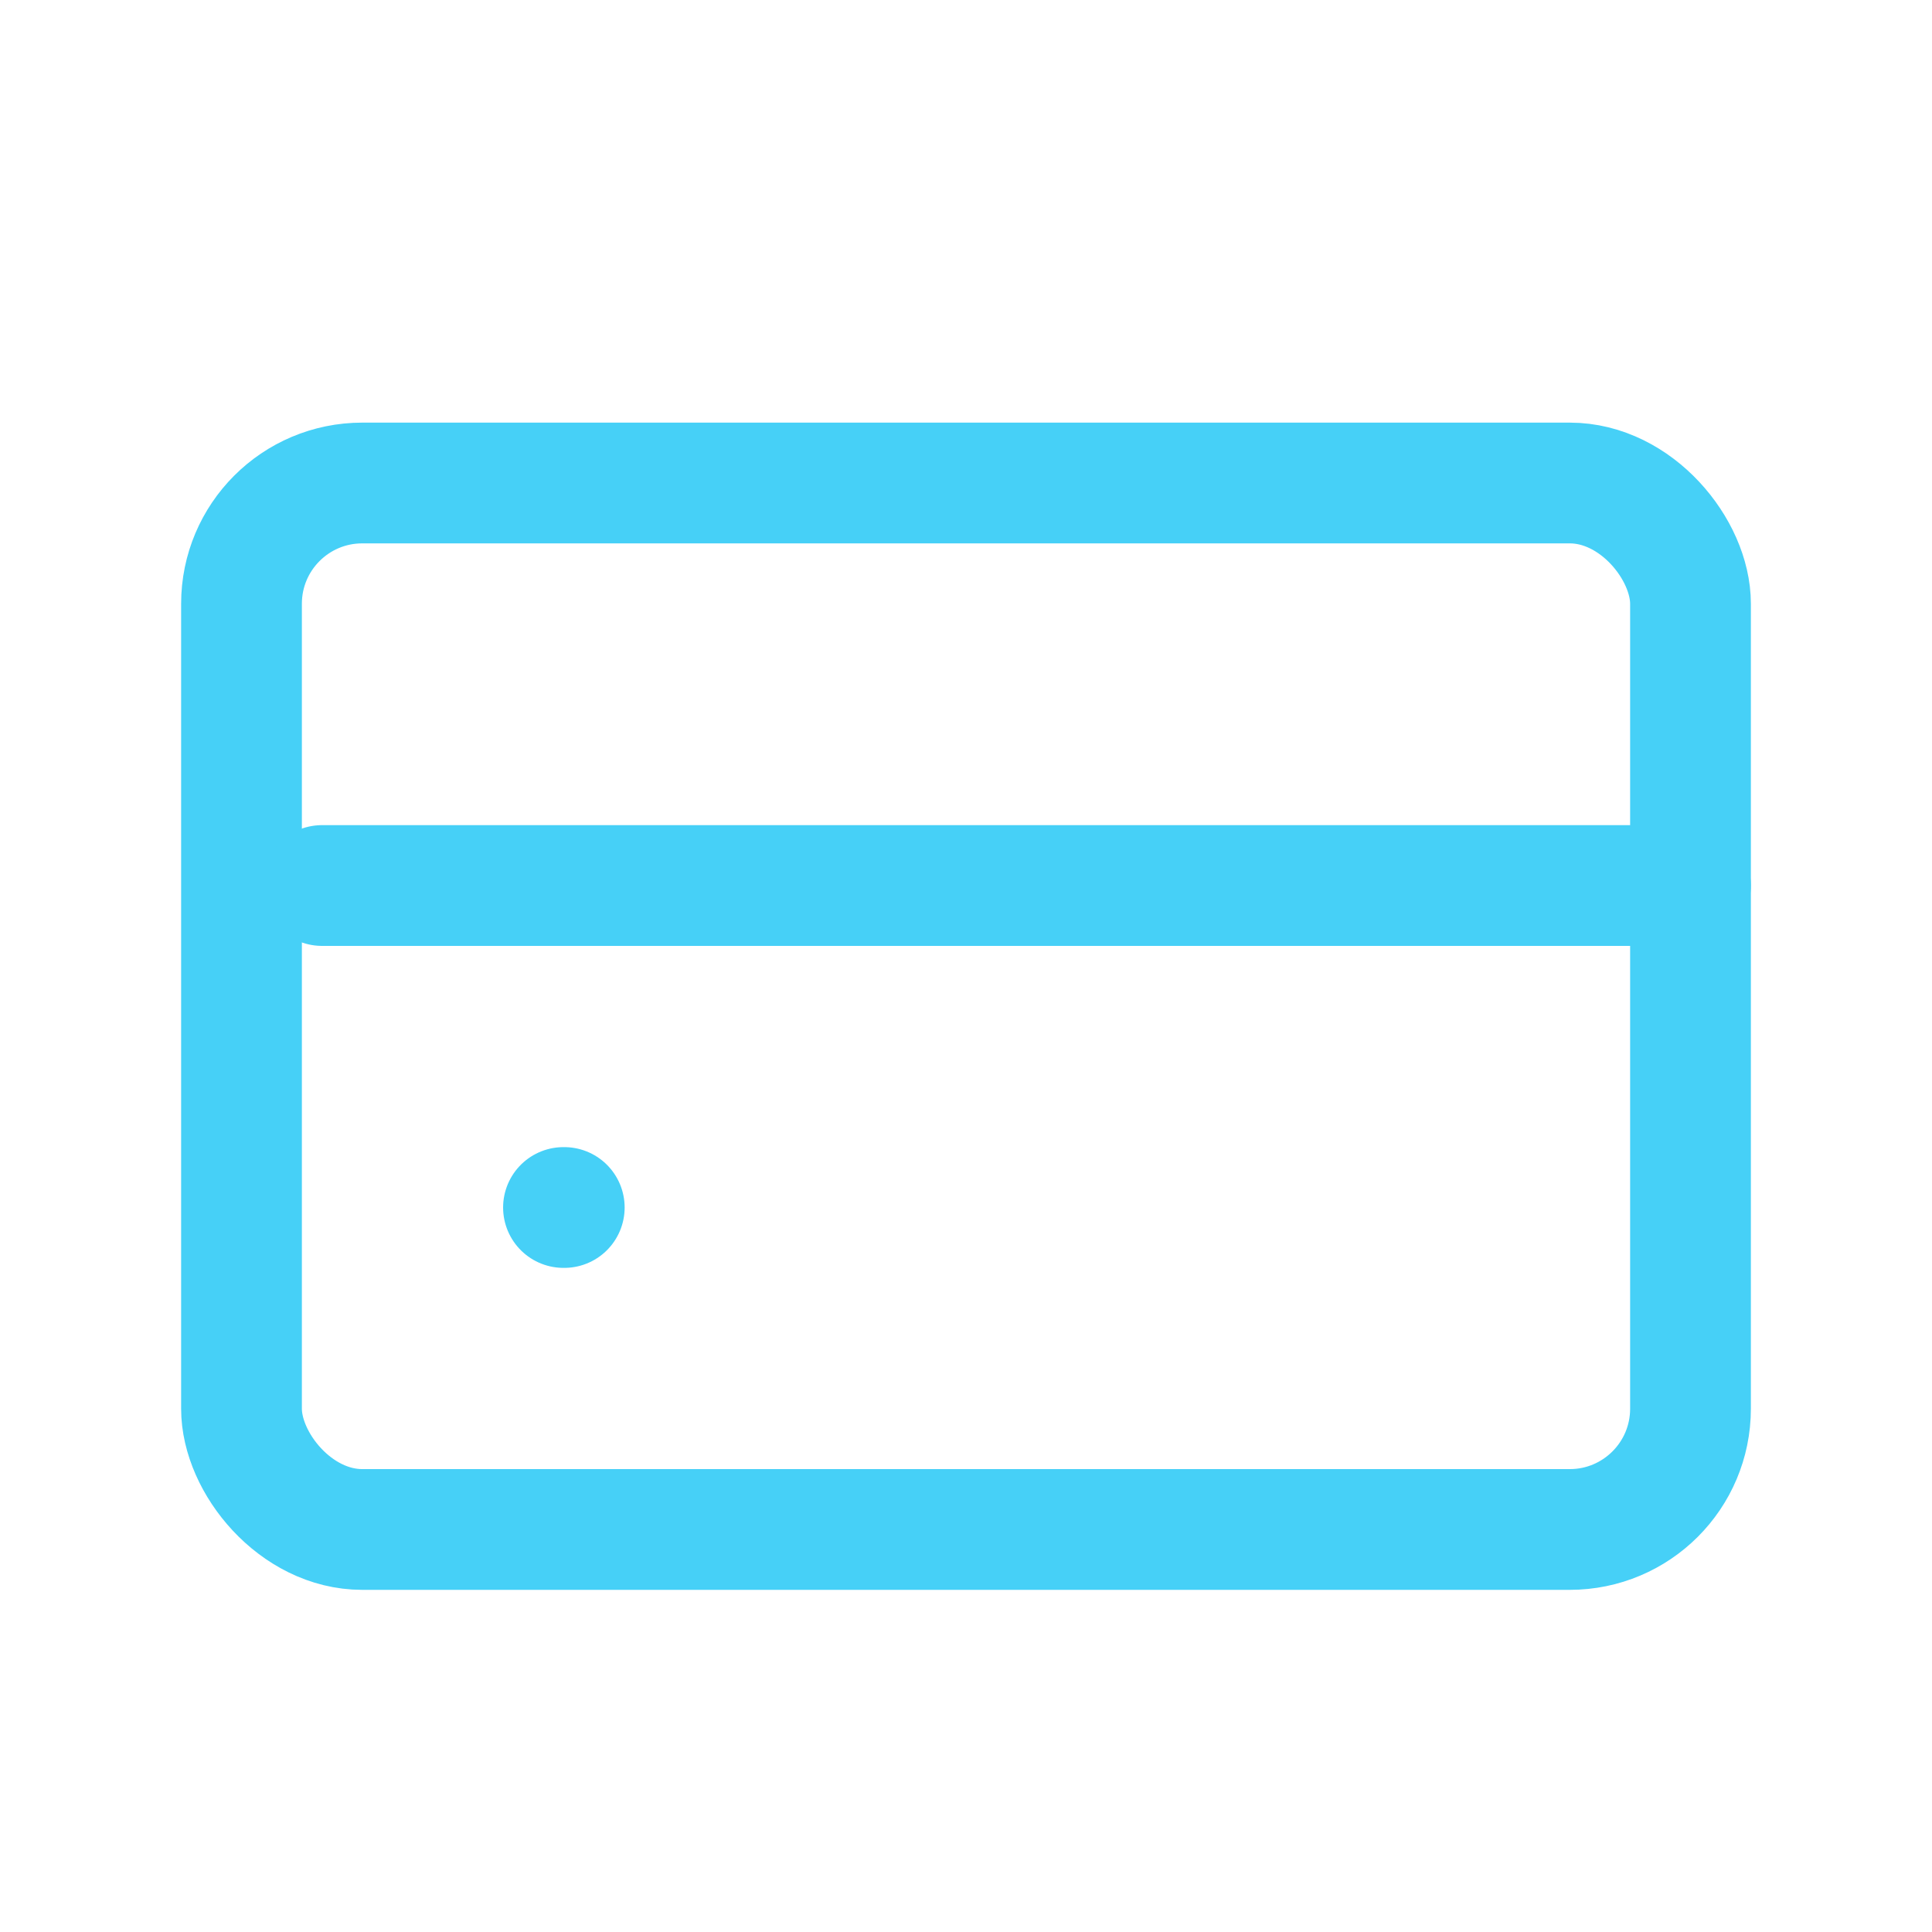 <svg width="32" height="32" viewBox="0 0 32 32" fill="none" xmlns="http://www.w3.org/2000/svg">
<rect x="4" y="8" width="24" height="17.333" rx="2" stroke="#46D0F7" stroke-width="2"/>
<path d="M9.333 20H9.346" stroke="#46D0F7" stroke-width="2" stroke-linecap="round"/>
<path d="M5.333 14.667H28" stroke="#46D0F7" stroke-width="2" stroke-linecap="round"/>
</svg>
